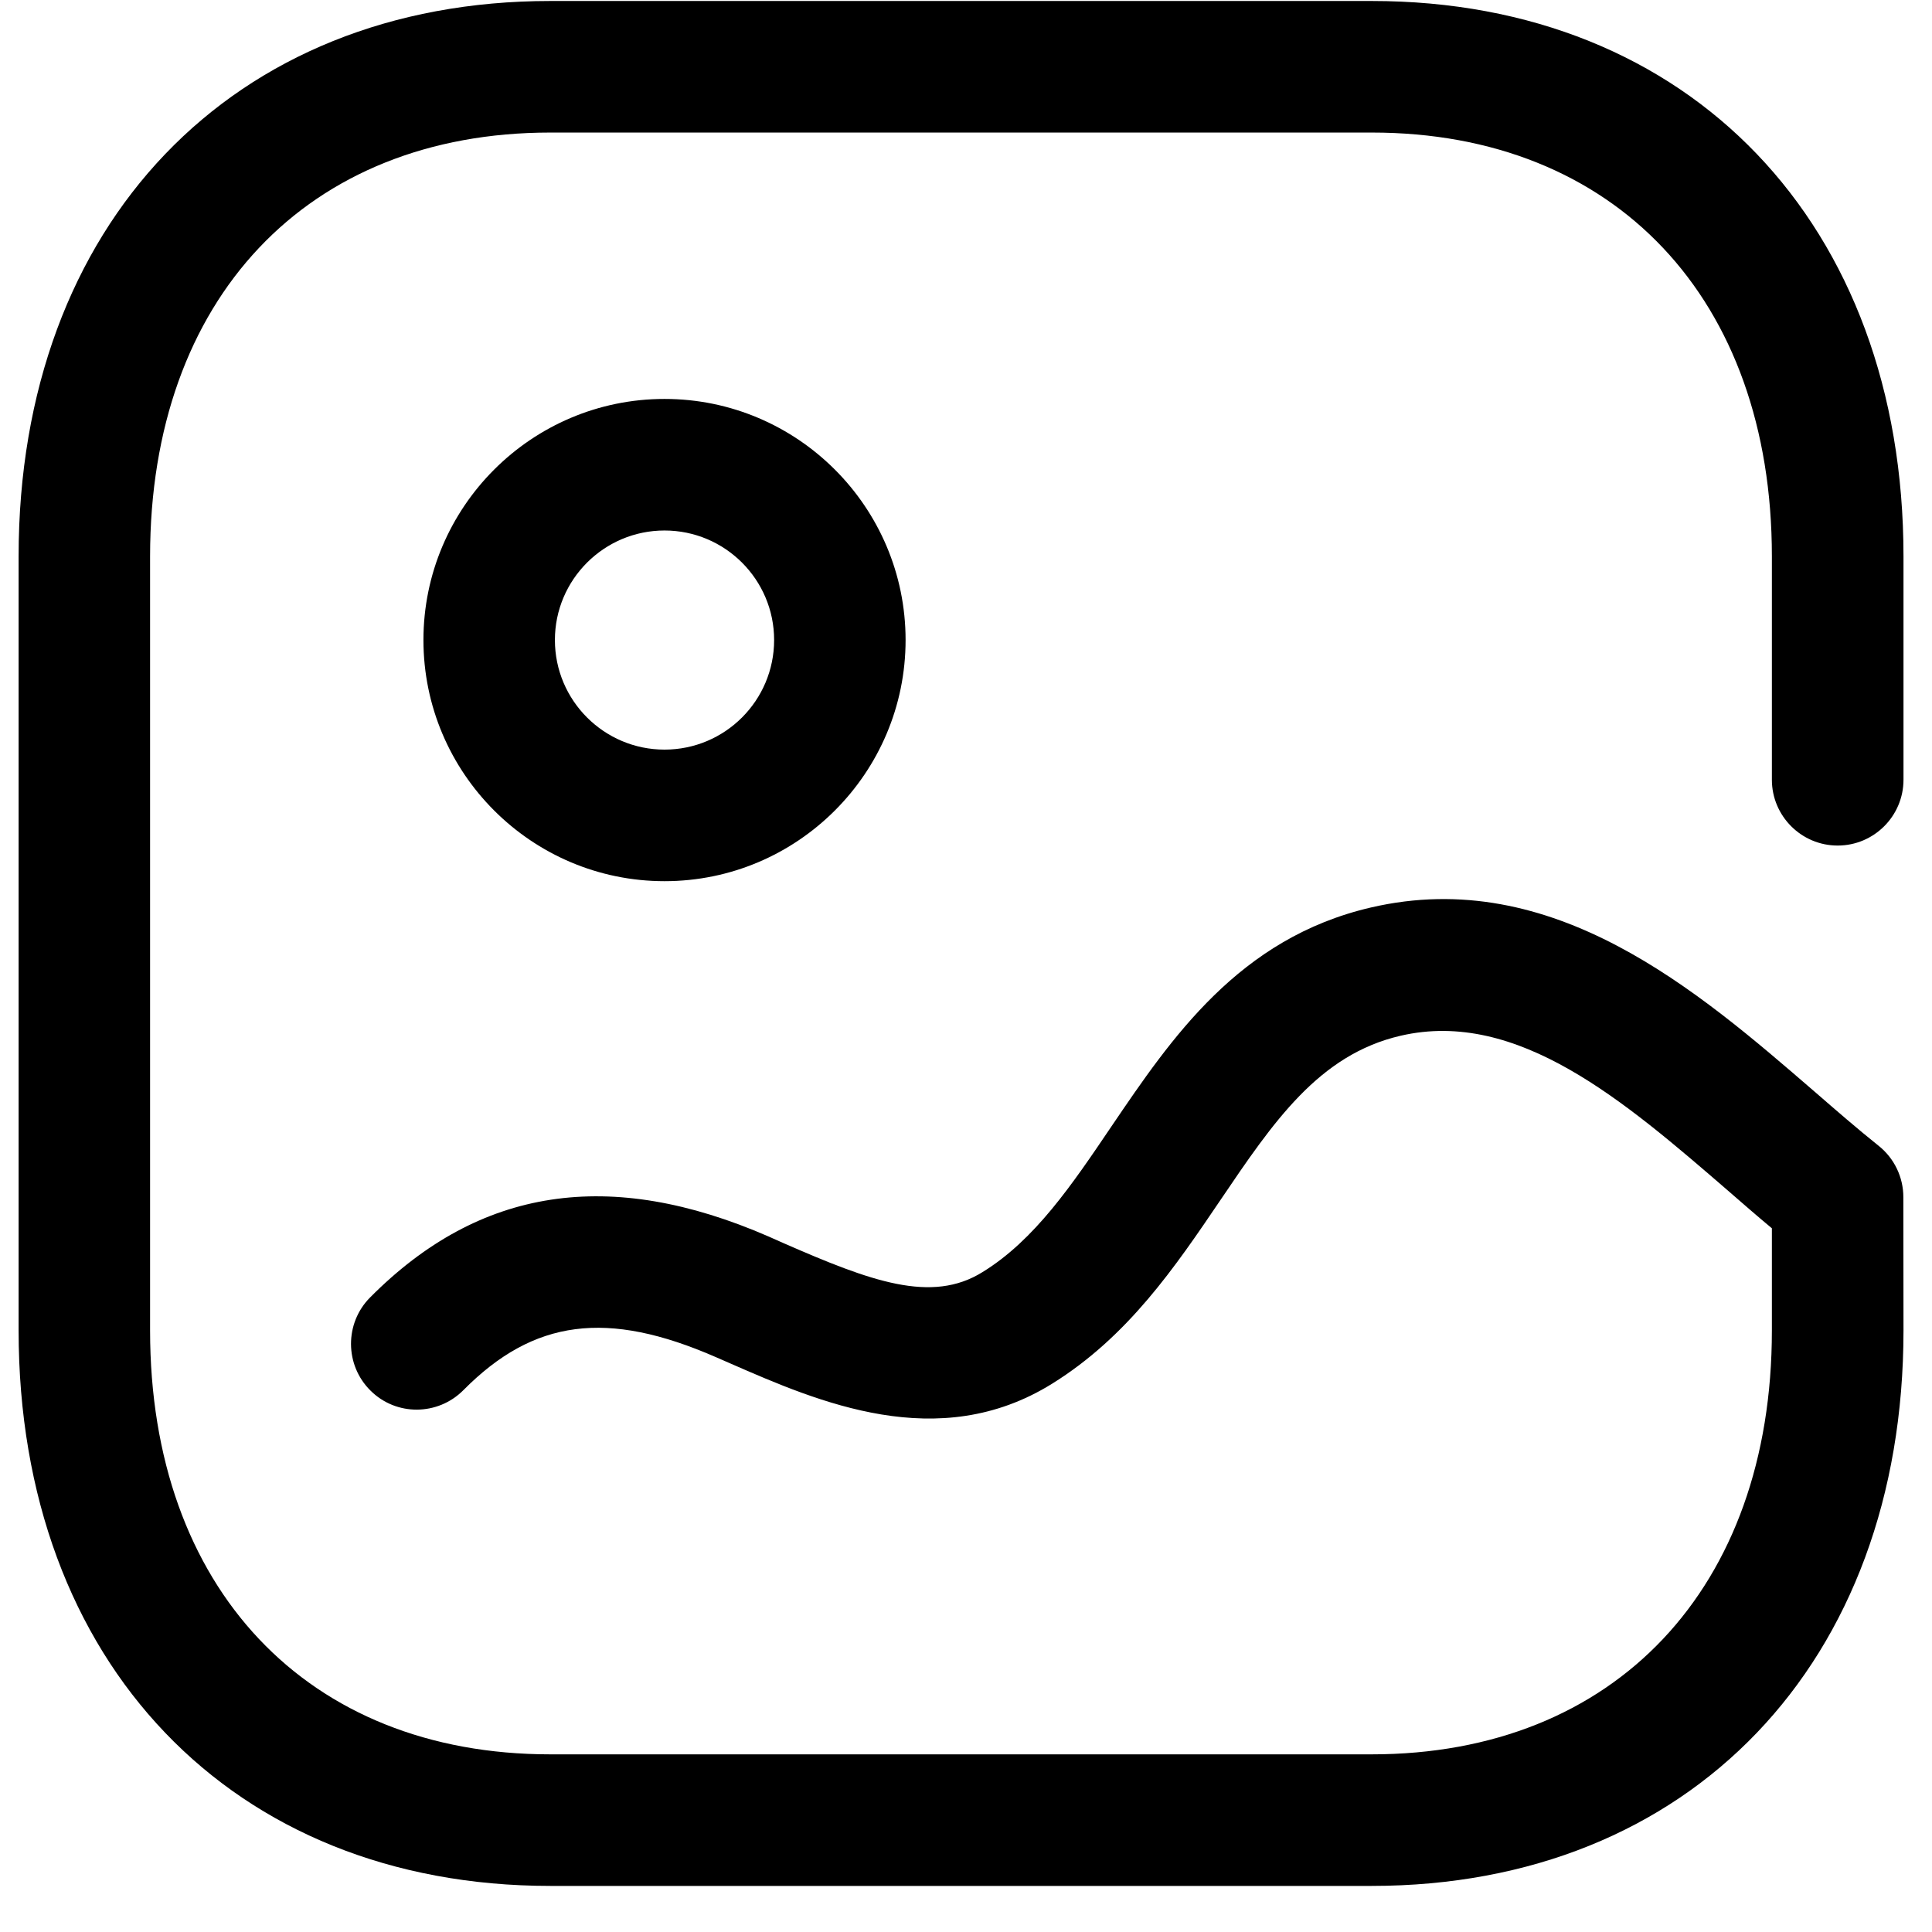 <svg width="41" height="41" viewBox="0 0 41 41" fill="none" xmlns="http://www.w3.org/2000/svg">
<path d="M29.113 0.021C35.861 0.021 40.395 4.757 40.395 11.807V16.547C40.395 17.317 39.769 17.944 38.998 17.944C38.228 17.944 37.602 17.317 37.602 16.547V11.807C37.602 6.341 34.27 2.813 29.113 2.813H11.677C6.519 2.813 3.185 6.341 3.185 11.807V28.235C3.185 33.702 6.519 37.23 11.677 37.23H29.11C34.269 37.23 37.602 33.702 37.602 28.235V26.066C37.298 25.814 36.989 25.544 36.675 25.271C34.474 23.369 32.205 21.405 29.723 21.98C27.988 22.381 27.02 23.811 25.901 25.465C24.934 26.893 23.934 28.369 22.32 29.369C19.91 30.861 17.366 29.75 15.507 28.938L15.198 28.803C12.883 27.791 11.326 27.995 9.833 29.502C9.291 30.047 8.407 30.055 7.861 29.509C7.315 28.968 7.311 28.081 7.853 27.535C10.175 25.195 12.941 24.773 16.312 26.241L16.627 26.381C18.474 27.189 19.767 27.672 20.852 26.995C21.959 26.314 22.75 25.142 23.59 23.899C24.857 22.032 26.291 19.91 29.09 19.259C32.955 18.36 36.029 21.023 38.501 23.16C38.968 23.566 39.425 23.962 39.868 24.316C40.2 24.581 40.392 24.982 40.392 25.405L40.395 28.235C40.395 35.285 35.858 40.022 29.11 40.022H11.677C4.929 40.022 0.395 35.285 0.395 28.235V11.807C0.395 4.757 4.929 0.021 11.677 0.021H29.113ZM14.102 8.466C16.924 8.466 19.218 10.762 19.218 13.582C19.218 16.404 16.924 18.7 14.102 18.7C11.28 18.7 8.986 16.404 8.986 13.582C8.986 10.762 11.28 8.466 14.102 8.466ZM14.102 11.258C12.82 11.258 11.776 12.3 11.776 13.582C11.776 14.866 12.82 15.908 14.102 15.908C15.386 15.908 16.428 14.866 16.428 13.582C16.428 12.3 15.386 11.258 14.102 11.258Z" fill="black"/>
</svg>
